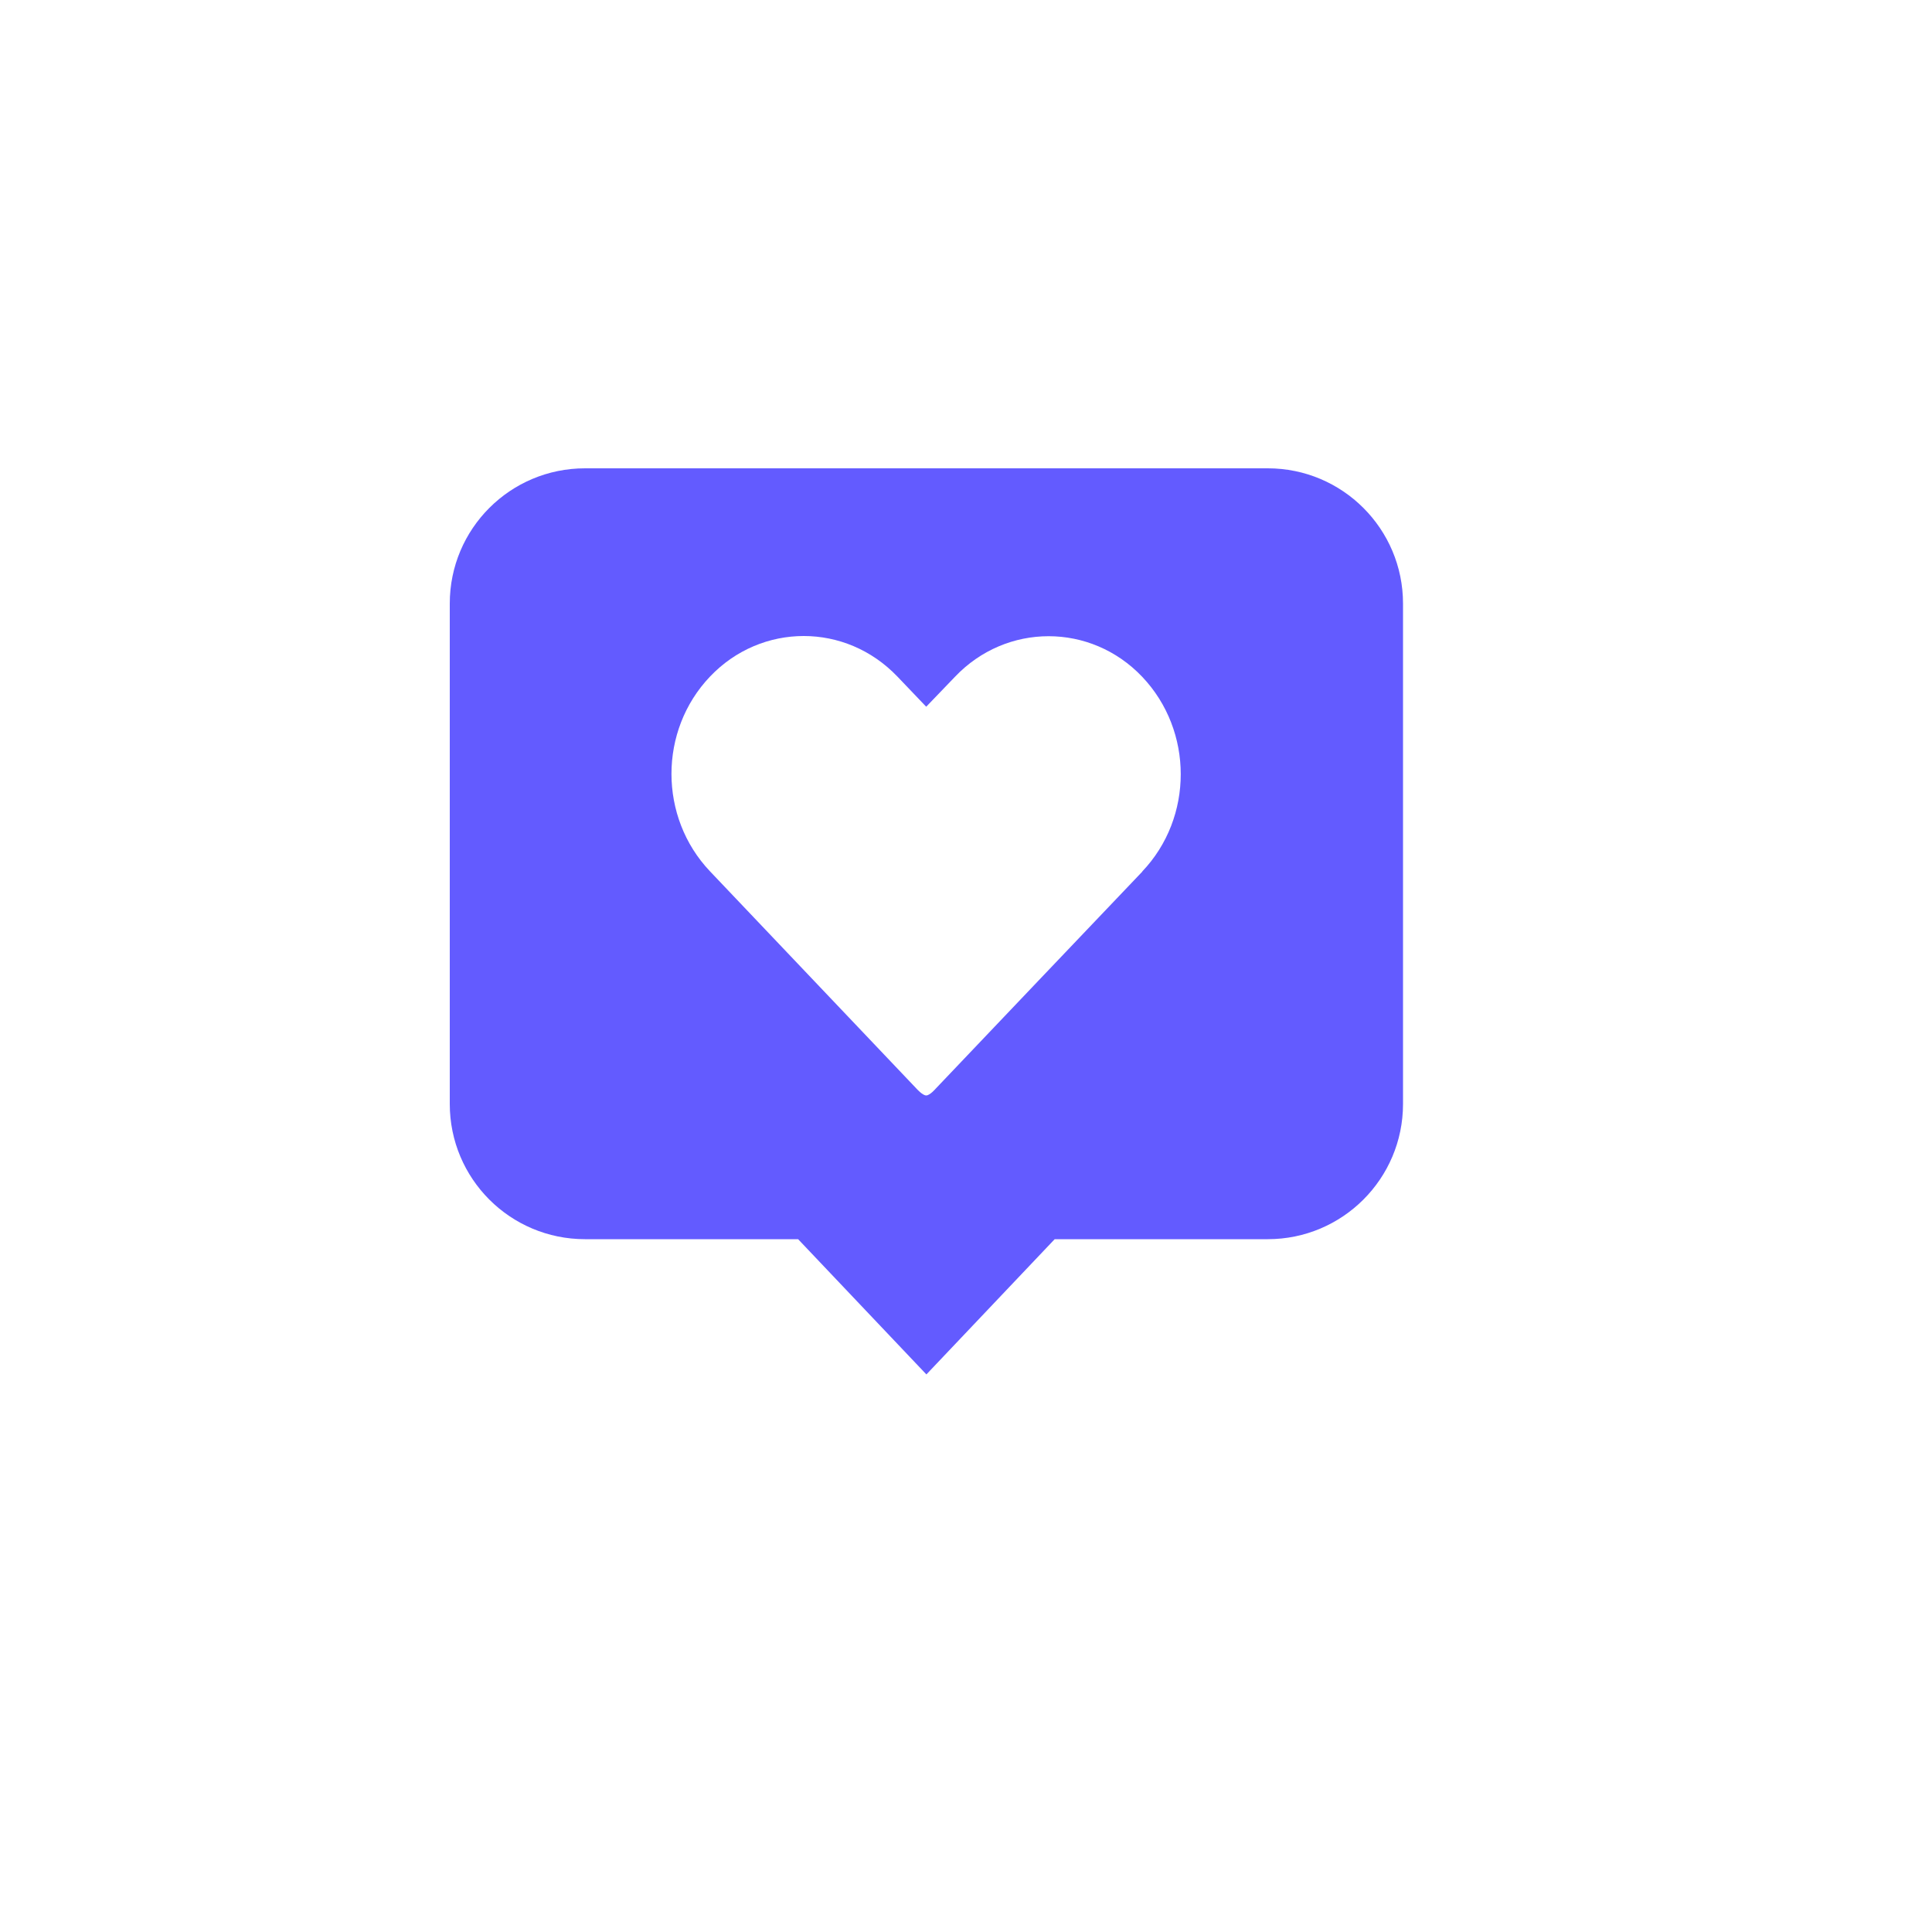 <?xml version="1.0" encoding="UTF-8"?><svg id="Layer_1" xmlns="http://www.w3.org/2000/svg" viewBox="0 0 100 100"><defs><style>.cls-1{fill:#635bff;}</style></defs><path class="cls-1" d="m72.62,31.24c0-3.86-3.13-7-7-7H30.28c-3.87,0-7,3.13-7,7v25.9c0,3.87,3.13,7,7,7h11.03l6.64,7,6.64-7h11.03c3.86,0,7-3.13,7-7v-25.9Zm-13.49,13.87c-3.57,3.74-7.13,7.49-10.7,11.24,0,0-.3.35-.49.35s-.5-.35-.5-.35l-10.69-11.25c-2.66-2.8-2.66-7.29,0-10.08,1.33-1.4,3.09-2.1,4.85-2.1s3.51.7,4.85,2.1l1.49,1.56,1.49-1.55c2.66-2.8,7.03-2.8,9.69,0,2.66,2.8,2.66,7.29,0,10.08Z"/></svg>
